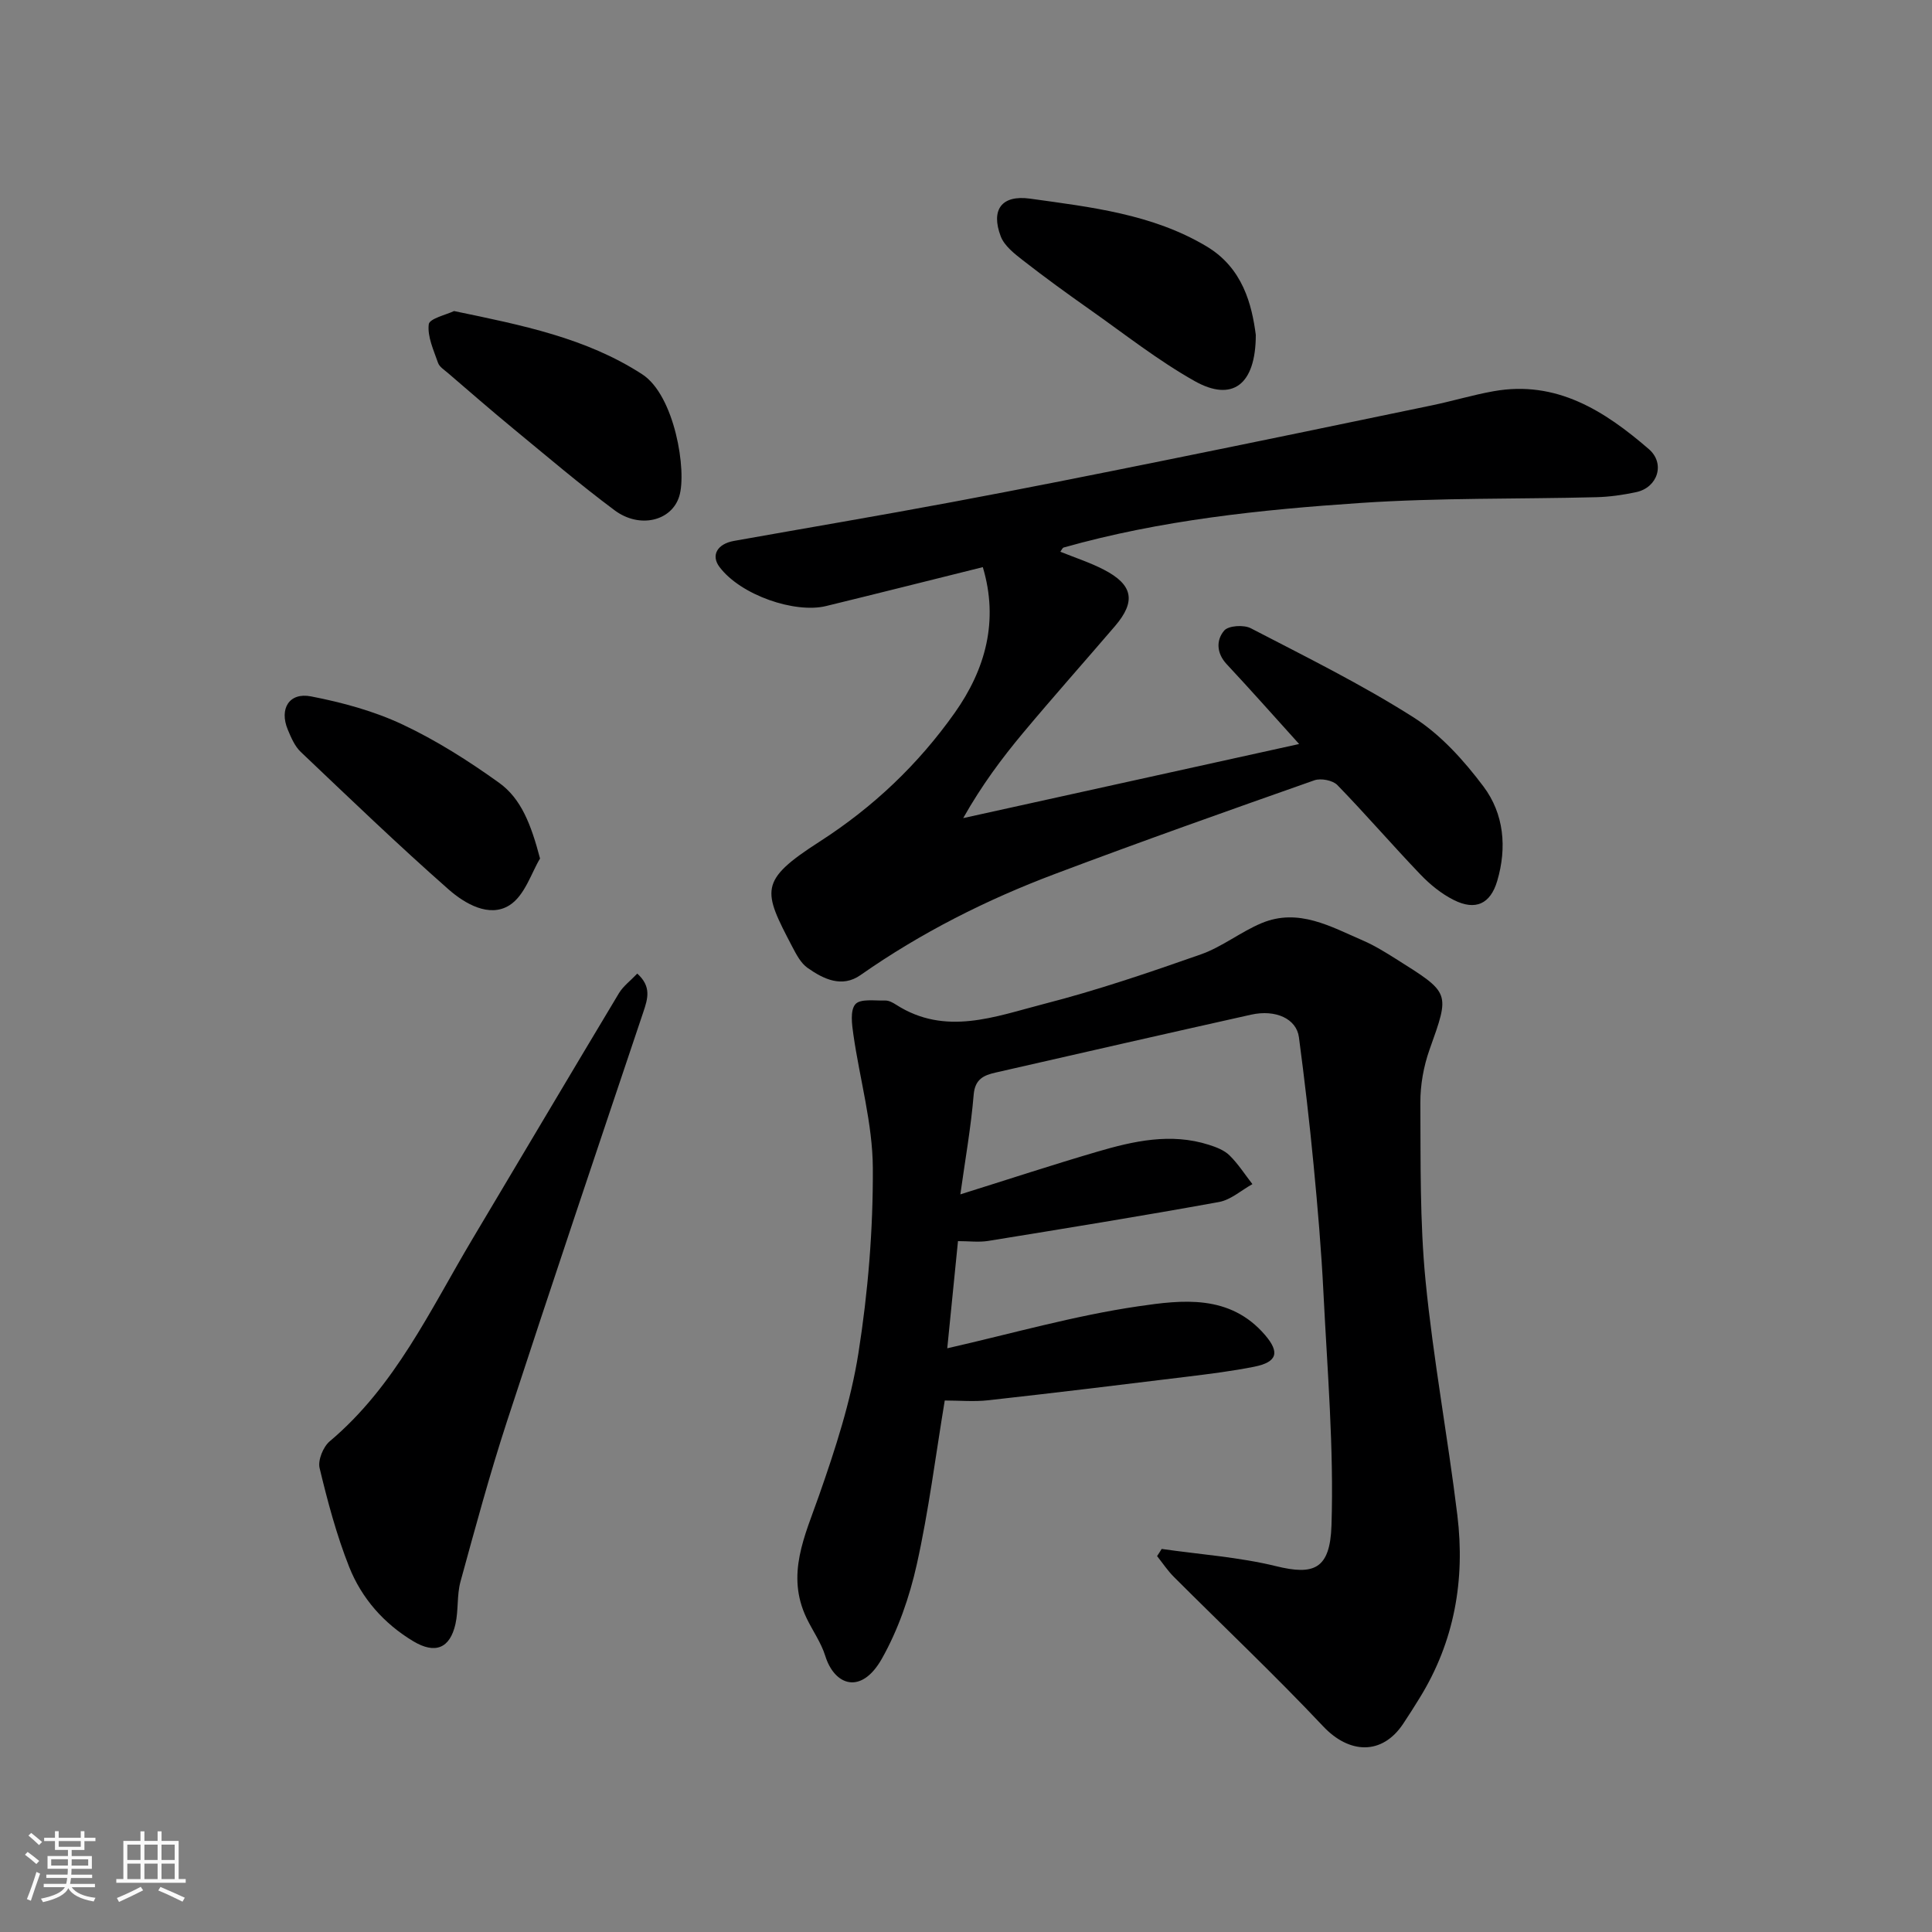 <svg enable-background="new 0 0 400 400" viewBox="0 0 400 400" xmlns="http://www.w3.org/2000/svg"><rect x="0" y="0" width="400" height="400" fill="#808080" stroke="none"/><path d="m5.17 384 .55-.58c.85.61 1.65 1.24 2.4 1.87l-.59.64c-.83-.73-1.62-1.38-2.36-1.93m1.22 9.53-.82-.34c.71-1.76 1.37-3.64 1.98-5.63.24.13.5.25.76.36-.6 1.67-1.24 3.54-1.92 5.61m-.5-13.5.57-.54c.56.44 1.31 1.06 2.26 1.87l-.64.64c-.68-.66-1.41-1.32-2.19-1.97m3.25.46h2.24v-1.36h.77v1.36h4.57v-1.36h.76v1.36h2.28v.69h-2.28v1.84h-2.64v1.26h4.18v2.64h-4.21c0 .45-.02.86-.05 1.21h4.32v.69h-4.38c-.04.34-.1.75-.19 1.22h5.15v.69h-4.82c.87 1.19 2.51 1.92 4.93 2.19-.17.31-.3.57-.37.76-2.77-.49-4.52-1.41-5.26-2.76-.56 1.26-2.3 2.23-5.24 2.9-.12-.24-.26-.48-.43-.72 2.73-.55 4.38-1.34 4.96-2.38h-4.38v-.69h4.65c.1-.38.17-.79.21-1.22h-4.32v-.69h4.4c.03-.34.05-.75.05-1.21h-4.2v-2.64h4.23v-1.26h-2.69v-1.84h-2.24zm1.46 4.46v1.29h3.45c.01-.4.02-.57.01-.53v-.32-.45h-3.46zm1.55-2.59h4.57v-1.19h-4.57zm6.11 2.59h-3.42v.77c-.01.19-.01.37-.02.53h3.44z" fill="#fafafa"/><path d="m32.63 379.16h.82v1.98h3.54v7.89h1.46v.78h-14.37v-.78h1.46v-7.89h3.54v-1.98h.82v1.98h2.73zm-3.49 11.48.5.73c-1.61.82-3.28 1.63-5 2.41-.13-.27-.28-.55-.44-.82 1.75-.72 3.4-1.49 4.94-2.32m-2.78-5.55h2.73v-3.18h-2.73zm0 3.95h2.73v-3.2h-2.73zm3.54-3.95h2.73v-3.18h-2.73zm0 3.95h2.73v-3.2h-2.73zm7.89 4.68c-1.84-.92-3.51-1.7-5.02-2.32l.45-.73c1.89.8 3.57 1.55 5.04 2.23zm-1.62-11.81h-2.73v3.18h2.73zm-2.73 7.13h2.73v-3.2h-2.73z" fill="#fafafa"/><g fill="#000001"><path d="m240.51 320.69c7.91 1.14 15.97 1.68 23.69 3.57 7.75 1.9 11.18.71 11.47-8.45.51-16-.86-32.06-1.66-48.09-.44-8.88-1.2-17.75-2.05-26.6-.84-8.8-1.87-17.59-3.03-26.36-.5-3.83-4.8-5.82-9.92-4.68-17.64 3.94-35.25 7.95-52.87 11.98-2.41.55-4.28 1.32-4.55 4.58-.56 6.73-1.75 13.41-2.76 20.64 10-3.13 19.09-6.12 28.27-8.81 7.59-2.23 15.3-3.97 23.19-1.45 1.52.48 3.19 1.12 4.28 2.2 1.79 1.76 3.17 3.94 4.73 5.94-2.3 1.27-4.46 3.25-6.91 3.7-15.9 2.89-31.85 5.47-47.8 8.06-1.93.31-3.96.04-6.25.04-.77 7.7-1.51 15.13-2.22 22.19 13.25-3.01 26.29-6.76 39.58-8.7 9.02-1.32 18.93-2.55 26.22 5.96 3.06 3.57 2.56 5.6-2.27 6.56-4.47.89-9.02 1.46-13.55 2.02-13.82 1.7-27.65 3.38-41.49 4.92-2.95.33-5.96.05-9.01.05-1.91 11.52-3.32 22.85-5.79 33.94-1.5 6.72-3.85 13.52-7.22 19.5-4.27 7.57-9.81 5.6-11.73-.57-.85-2.74-2.61-5.19-3.87-7.82-4.31-8.99-.36-16.99 2.58-25.38 3.37-9.62 6.58-19.48 8.16-29.5 1.99-12.64 3.05-25.55 2.98-38.34-.05-9.18-2.7-18.34-4.02-27.54-.31-2.13-.71-5.07.41-6.34 1.03-1.18 4.04-.7 6.19-.76.75-.02 1.58.44 2.25.87 10.2 6.54 20.52 2.43 30.54-.15 11-2.82 21.8-6.5 32.53-10.27 4.41-1.55 8.25-4.66 12.6-6.48 7.63-3.18 14.31.73 21.01 3.62 2.38 1.03 4.62 2.43 6.82 3.81 11.29 7.11 11.17 6.85 6.93 18.76-1.23 3.47-1.92 7.33-1.9 11.01.07 12.27-.12 24.6 1.07 36.78 1.59 16.26 4.61 32.38 6.59 48.61 1.63 13.38-.6 26.16-7.8 37.82-1.11 1.8-2.24 3.6-3.42 5.36-4.35 6.54-11.15 6.28-16.57.52-9.99-10.6-20.59-20.62-30.9-30.93-1.3-1.3-2.33-2.86-3.48-4.31.34-.49.64-.98.95-1.48z"/><path d="m219.53 114.23c3.01 1.22 6.12 2.22 8.98 3.7 6.1 3.14 6.72 6.59 2.32 11.72-6.32 7.37-12.77 14.62-19 22.07-4.4 5.27-8.52 10.78-12.41 17.66 23.06-5.09 46.12-10.17 69.55-15.34-5.24-5.8-10.05-11.23-14.99-16.52-2.15-2.3-2.2-5.01-.52-6.97.88-1.03 4.05-1.23 5.5-.48 11.39 5.91 22.94 11.61 33.74 18.48 5.6 3.57 10.4 8.91 14.44 14.29 4.24 5.65 4.89 12.64 2.84 19.56-1.41 4.75-4.49 6.2-9 3.93-2.55-1.28-4.91-3.2-6.9-5.28-5.83-6.09-11.33-12.48-17.2-18.52-.96-.98-3.41-1.45-4.75-.98-17.95 6.32-35.88 12.67-53.68 19.38-14.24 5.36-27.77 12.18-40.29 20.95-3.84 2.69-7.65.84-10.95-1.48-1.39-.97-2.32-2.75-3.15-4.33-6.11-11.7-7.07-13.66 5.63-21.82 11.15-7.17 20.42-16 27.97-26.66 6.39-9.03 9.15-19.07 5.82-30.17-10.71 2.66-21.58 5.41-32.47 8.06-6.38 1.55-17.62-2.21-22.05-8.1-1.8-2.39-.48-4.77 3-5.39 15.09-2.69 30.21-5.24 45.27-8.06 14.73-2.75 29.44-5.69 44.13-8.66 18.36-3.71 36.7-7.52 55.03-11.33 4.3-.89 8.52-2.17 12.83-2.94 13.02-2.33 22.98 4.06 32.15 11.98 3.46 2.99 1.83 7.96-2.61 8.91-2.71.58-5.5.98-8.27 1.05-16.26.41-32.57.1-48.78 1.19-20.71 1.39-41.39 3.55-61.5 9.23-.26.1-.42.53-.68.87z"/><path d="m131.94 201.57c2.96 2.68 2.19 5.17 1.26 7.94-9.48 28.22-18.98 56.43-28.22 84.72-3.58 10.96-6.59 22.1-9.64 33.22-.77 2.81-.4 5.91-1.04 8.77-1.14 5.09-4.22 6.29-8.74 3.58-6.1-3.66-10.69-8.9-13.27-15.39-2.61-6.6-4.46-13.54-6.12-20.46-.39-1.62.74-4.4 2.09-5.54 13.58-11.42 20.82-27.24 29.61-41.98 10.09-16.93 20.13-33.89 30.27-50.79.89-1.48 2.4-2.59 3.8-4.07z"/><path d="m94 64.4c14.12 2.93 27.34 5.56 38.96 13.09 6.73 4.36 9.29 20.04 7.67 25.27-1.58 5.12-8.21 6.74-13.37 2.9-7.21-5.37-14.07-11.22-21.02-16.94-4.56-3.76-9.02-7.64-13.5-11.49-.76-.65-1.77-1.28-2.06-2.13-.9-2.61-2.22-5.41-1.91-7.96.14-1.19 3.66-1.98 5.23-2.74z"/><path d="m111.81 177.75c-1.75 2.85-3.15 7.68-6.34 9.68-4.17 2.62-9.22-.32-12.59-3.28-10.46-9.21-20.51-18.88-30.62-28.48-1.24-1.18-2-2.98-2.68-4.61-1.79-4.31.28-7.76 4.81-6.88 6.46 1.25 13.01 3.03 18.93 5.81 7.02 3.3 13.69 7.54 20 12.07 4.59 3.29 6.63 8.64 8.49 15.69z"/><path d="m260 69.33c-.01 10.46-4.94 13.9-12.64 9.58-7.63-4.29-14.58-9.79-21.77-14.85-4.67-3.29-9.29-6.64-13.79-10.15-1.78-1.39-3.86-3.01-4.61-4.98-2.08-5.49.15-8.63 6.1-7.8 12.54 1.75 25.3 3.18 36.5 9.87 7.55 4.5 9.39 12.1 10.21 18.33z"/></g></svg>